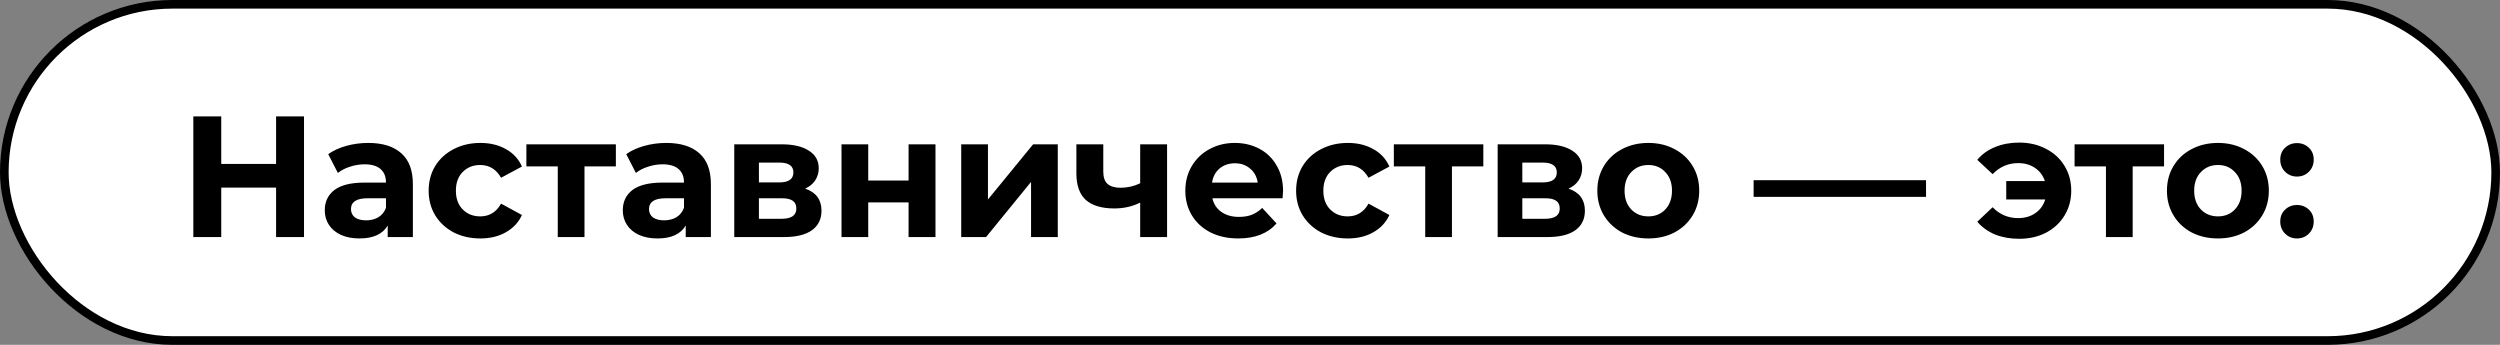 <?xml version="1.0" encoding="UTF-8"?> <svg xmlns="http://www.w3.org/2000/svg" width="1160" height="160" viewBox="0 0 1160 160" fill="none"><rect x="0" y="0" width="1160" height="160" fill="#808080" stroke="none"/> <rect x="2" y="2" width="1156" height="156" rx="78" fill="white" stroke="black" stroke-width="4"></rect> <path d="M141.062 54V110H128.102V87.04H102.662V110H89.702V54H102.662V76.08H128.102V54H141.062ZM170.853 66.32C177.519 66.32 182.639 67.92 186.213 71.12C189.786 74.267 191.573 79.04 191.573 85.44V110H179.893V104.64C177.546 108.64 173.173 110.64 166.773 110.64C163.466 110.64 160.586 110.08 158.133 108.96C155.733 107.84 153.893 106.293 152.613 104.32C151.333 102.347 150.693 100.107 150.693 97.6C150.693 93.6 152.186 90.453 155.173 88.16C158.213 85.867 162.879 84.72 169.173 84.72H179.093C179.093 82 178.266 79.92 176.613 78.48C174.959 76.987 172.479 76.24 169.173 76.24C166.879 76.24 164.613 76.613 162.373 77.36C160.186 78.053 158.319 79.013 156.773 80.24L152.293 71.52C154.639 69.867 157.439 68.587 160.693 67.68C163.999 66.773 167.386 66.32 170.853 66.32ZM169.893 102.24C172.026 102.24 173.919 101.76 175.573 100.8C177.226 99.787 178.399 98.32 179.093 96.4V92H170.533C165.413 92 162.853 93.68 162.853 97.04C162.853 98.64 163.466 99.92 164.693 100.88C165.973 101.787 167.706 102.24 169.893 102.24ZM222.894 110.64C218.307 110.64 214.174 109.707 210.494 107.84C206.867 105.92 204.014 103.28 201.934 99.92C199.907 96.56 198.894 92.747 198.894 88.48C198.894 84.213 199.907 80.4 201.934 77.04C204.014 73.68 206.867 71.067 210.494 69.2C214.174 67.28 218.307 66.32 222.894 66.32C227.427 66.32 231.374 67.28 234.734 69.2C238.147 71.067 240.627 73.76 242.174 77.28L232.494 82.48C230.254 78.533 227.027 76.56 222.814 76.56C219.561 76.56 216.867 77.627 214.734 79.76C212.601 81.893 211.534 84.8 211.534 88.48C211.534 92.16 212.601 95.067 214.734 97.2C216.867 99.333 219.561 100.4 222.814 100.4C227.081 100.4 230.307 98.427 232.494 94.48L242.174 99.76C240.627 103.173 238.147 105.84 234.734 107.76C231.374 109.68 227.427 110.64 222.894 110.64ZM285.762 77.2H271.202V110H258.802V77.2H244.242V66.96H285.762V77.2ZM309.134 66.32C315.801 66.32 320.921 67.92 324.494 71.12C328.067 74.267 329.854 79.04 329.854 85.44V110H318.174V104.64C315.827 108.64 311.454 110.64 305.054 110.64C301.747 110.64 298.867 110.08 296.414 108.96C294.014 107.84 292.174 106.293 290.894 104.32C289.614 102.347 288.974 100.107 288.974 97.6C288.974 93.6 290.467 90.453 293.454 88.16C296.494 85.867 301.161 84.72 307.454 84.72H317.374C317.374 82 316.547 79.92 314.894 78.48C313.241 76.987 310.761 76.24 307.454 76.24C305.161 76.24 302.894 76.613 300.654 77.36C298.467 78.053 296.601 79.013 295.054 80.24L290.574 71.52C292.921 69.867 295.721 68.587 298.974 67.68C302.281 66.773 305.667 66.32 309.134 66.32ZM308.174 102.24C310.307 102.24 312.201 101.76 313.854 100.8C315.507 99.787 316.681 98.32 317.374 96.4V92H308.814C303.694 92 301.134 93.68 301.134 97.04C301.134 98.64 301.747 99.92 302.974 100.88C304.254 101.787 305.987 102.24 308.174 102.24ZM373.575 87.52C378.642 89.227 381.175 92.64 381.175 97.76C381.175 101.653 379.709 104.667 376.775 106.8C373.842 108.933 369.469 110 363.655 110H340.695V66.96H362.695C368.082 66.96 372.295 67.947 375.335 69.92C378.375 71.84 379.895 74.56 379.895 78.08C379.895 80.213 379.335 82.107 378.215 83.76C377.149 85.36 375.602 86.613 373.575 87.52ZM352.135 84.64H361.575C365.949 84.64 368.135 83.093 368.135 80C368.135 76.96 365.949 75.44 361.575 75.44H352.135V84.64ZM362.615 101.52C367.202 101.52 369.495 99.947 369.495 96.8C369.495 95.147 368.962 93.947 367.895 93.2C366.829 92.4 365.149 92 362.855 92H352.135V101.52H362.615ZM390.461 66.96H402.861V83.76H421.581V66.96H434.061V110H421.581V93.92H402.861V110H390.461V66.96ZM446.008 66.96H458.408V92.56L479.368 66.96H490.808V110H478.408V84.4L457.528 110H446.008V66.96ZM541.525 66.96V110H529.045V94C525.418 95.813 521.418 96.72 517.045 96.72C511.231 96.72 506.831 95.413 503.845 92.8C500.911 90.133 499.445 86.027 499.445 80.48V66.96H511.925V79.68C511.925 82.293 512.591 84.187 513.925 85.36C515.311 86.533 517.285 87.12 519.845 87.12C523.098 87.12 526.165 86.427 529.045 85.04V66.96H541.525ZM595.348 88.64C595.348 88.8 595.268 89.92 595.108 92H562.548C563.134 94.667 564.521 96.773 566.708 98.32C568.894 99.867 571.614 100.64 574.868 100.64C577.108 100.64 579.081 100.32 580.788 99.68C582.548 98.987 584.174 97.92 585.668 96.48L592.308 103.68C588.254 108.32 582.334 110.64 574.548 110.64C569.694 110.64 565.401 109.707 561.668 107.84C557.934 105.92 555.054 103.28 553.028 99.92C551.001 96.56 549.988 92.747 549.988 88.48C549.988 84.267 550.974 80.48 552.948 77.12C554.974 73.707 557.721 71.067 561.188 69.2C564.708 67.28 568.628 66.32 572.948 66.32C577.161 66.32 580.974 67.227 584.388 69.04C587.801 70.853 590.468 73.467 592.388 76.88C594.361 80.24 595.348 84.16 595.348 88.64ZM573.028 75.76C570.201 75.76 567.828 76.56 565.908 78.16C563.988 79.76 562.814 81.947 562.388 84.72H583.588C583.161 82 581.988 79.84 580.068 78.24C578.148 76.587 575.801 75.76 573.028 75.76ZM625.394 110.64C620.807 110.64 616.674 109.707 612.994 107.84C609.367 105.92 606.514 103.28 604.434 99.92C602.407 96.56 601.394 92.747 601.394 88.48C601.394 84.213 602.407 80.4 604.434 77.04C606.514 73.68 609.367 71.067 612.994 69.2C616.674 67.28 620.807 66.32 625.394 66.32C629.927 66.32 633.874 67.28 637.234 69.2C640.647 71.067 643.127 73.76 644.674 77.28L634.994 82.48C632.754 78.533 629.527 76.56 625.314 76.56C622.061 76.56 619.367 77.627 617.234 79.76C615.101 81.893 614.034 84.8 614.034 88.48C614.034 92.16 615.101 95.067 617.234 97.2C619.367 99.333 622.061 100.4 625.314 100.4C629.581 100.4 632.807 98.427 634.994 94.48L644.674 99.76C643.127 103.173 640.647 105.84 637.234 107.76C633.874 109.68 629.927 110.64 625.394 110.64ZM688.262 77.2H673.702V110H661.302V77.2H646.742V66.96H688.262V77.2ZM727.794 87.52C732.861 89.227 735.394 92.64 735.394 97.76C735.394 101.653 733.927 104.667 730.994 106.8C728.061 108.933 723.687 110 717.874 110H694.914V66.96H716.914C722.301 66.96 726.514 67.947 729.554 69.92C732.594 71.84 734.114 74.56 734.114 78.08C734.114 80.213 733.554 82.107 732.434 83.76C731.367 85.36 729.821 86.613 727.794 87.52ZM706.354 84.64H715.794C720.167 84.64 722.354 83.093 722.354 80C722.354 76.96 720.167 75.44 715.794 75.44H706.354V84.64ZM716.834 101.52C721.421 101.52 723.714 99.947 723.714 96.8C723.714 95.147 723.181 93.947 722.114 93.2C721.047 92.4 719.367 92 717.074 92H706.354V101.52H716.834ZM764.84 110.64C760.306 110.64 756.226 109.707 752.6 107.84C749.026 105.92 746.226 103.28 744.2 99.92C742.173 96.56 741.16 92.747 741.16 88.48C741.16 84.213 742.173 80.4 744.2 77.04C746.226 73.68 749.026 71.067 752.6 69.2C756.226 67.28 760.306 66.32 764.84 66.32C769.373 66.32 773.426 67.28 777 69.2C780.573 71.067 783.373 73.68 785.4 77.04C787.426 80.4 788.44 84.213 788.44 88.48C788.44 92.747 787.426 96.56 785.4 99.92C783.373 103.28 780.573 105.92 777 107.84C773.426 109.707 769.373 110.64 764.84 110.64ZM764.84 100.4C768.04 100.4 770.653 99.333 772.68 97.2C774.76 95.013 775.8 92.107 775.8 88.48C775.8 84.853 774.76 81.973 772.68 79.84C770.653 77.653 768.04 76.56 764.84 76.56C761.64 76.56 759 77.653 756.92 79.84C754.84 81.973 753.8 84.853 753.8 88.48C753.8 92.107 754.84 95.013 756.92 97.2C759 99.333 761.64 100.4 764.84 100.4ZM813.68 83.6H893.68V91.36H813.68V83.6ZM936.896 66.16C941.536 66.16 945.669 67.12 949.296 69.04C952.976 70.907 955.856 73.547 957.936 76.96C960.016 80.373 961.056 84.213 961.056 88.48C961.056 92.747 960.016 96.587 957.936 100C955.856 103.413 952.976 106.08 949.296 108C945.669 109.867 941.536 110.8 936.896 110.8C932.789 110.8 929.056 110.133 925.696 108.8C922.389 107.413 919.643 105.44 917.456 102.88L924.576 96.16C927.829 99.52 931.776 101.2 936.416 101.2C939.509 101.2 942.176 100.427 944.416 98.88C946.656 97.333 948.176 95.227 948.976 92.56H930.896V84H948.816C947.963 81.44 946.443 79.413 944.256 77.92C942.069 76.427 939.456 75.68 936.416 75.68C931.829 75.68 927.883 77.387 924.576 80.8L917.456 74.16C919.643 71.547 922.389 69.573 925.696 68.24C929.056 66.853 932.789 66.16 936.896 66.16ZM1004.12 77.2H989.561V110H977.161V77.2H962.601V66.96H1004.12V77.2ZM1029.14 110.64C1024.6 110.64 1020.52 109.707 1016.9 107.84C1013.32 105.92 1010.52 103.28 1008.5 99.92C1006.47 96.56 1005.46 92.747 1005.46 88.48C1005.46 84.213 1006.47 80.4 1008.5 77.04C1010.52 73.68 1013.32 71.067 1016.9 69.2C1020.52 67.28 1024.6 66.32 1029.14 66.32C1033.67 66.32 1037.72 67.28 1041.3 69.2C1044.87 71.067 1047.67 73.68 1049.7 77.04C1051.72 80.4 1052.74 84.213 1052.74 88.48C1052.74 92.747 1051.72 96.56 1049.7 99.92C1047.67 103.28 1044.87 105.92 1041.3 107.84C1037.72 109.707 1033.67 110.64 1029.14 110.64ZM1029.14 100.4C1032.34 100.4 1034.95 99.333 1036.98 97.2C1039.06 95.013 1040.1 92.107 1040.1 88.48C1040.1 84.853 1039.06 81.973 1036.98 79.84C1034.95 77.653 1032.34 76.56 1029.14 76.56C1025.94 76.56 1023.3 77.653 1021.22 79.84C1019.14 81.973 1018.1 84.853 1018.1 88.48C1018.1 92.107 1019.14 95.013 1021.22 97.2C1023.3 99.333 1025.94 100.4 1029.14 100.4ZM1065.8 81.92C1063.61 81.92 1061.77 81.173 1060.28 79.68C1058.79 78.187 1058.04 76.32 1058.04 74.08C1058.04 71.787 1058.79 69.947 1060.28 68.56C1061.77 67.12 1063.61 66.4 1065.8 66.4C1067.99 66.4 1069.83 67.12 1071.32 68.56C1072.81 69.947 1073.56 71.787 1073.56 74.08C1073.56 76.32 1072.81 78.187 1071.32 79.68C1069.83 81.173 1067.99 81.92 1065.8 81.92ZM1065.8 110.64C1063.61 110.64 1061.77 109.893 1060.28 108.4C1058.79 106.907 1058.04 105.04 1058.04 102.8C1058.04 100.507 1058.79 98.667 1060.28 97.28C1061.77 95.84 1063.61 95.12 1065.8 95.12C1067.99 95.12 1069.83 95.84 1071.32 97.28C1072.81 98.667 1073.56 100.507 1073.56 102.8C1073.56 105.04 1072.81 106.907 1071.32 108.4C1069.83 109.893 1067.99 110.64 1065.8 110.64Z" fill="black"></path> </svg> 
